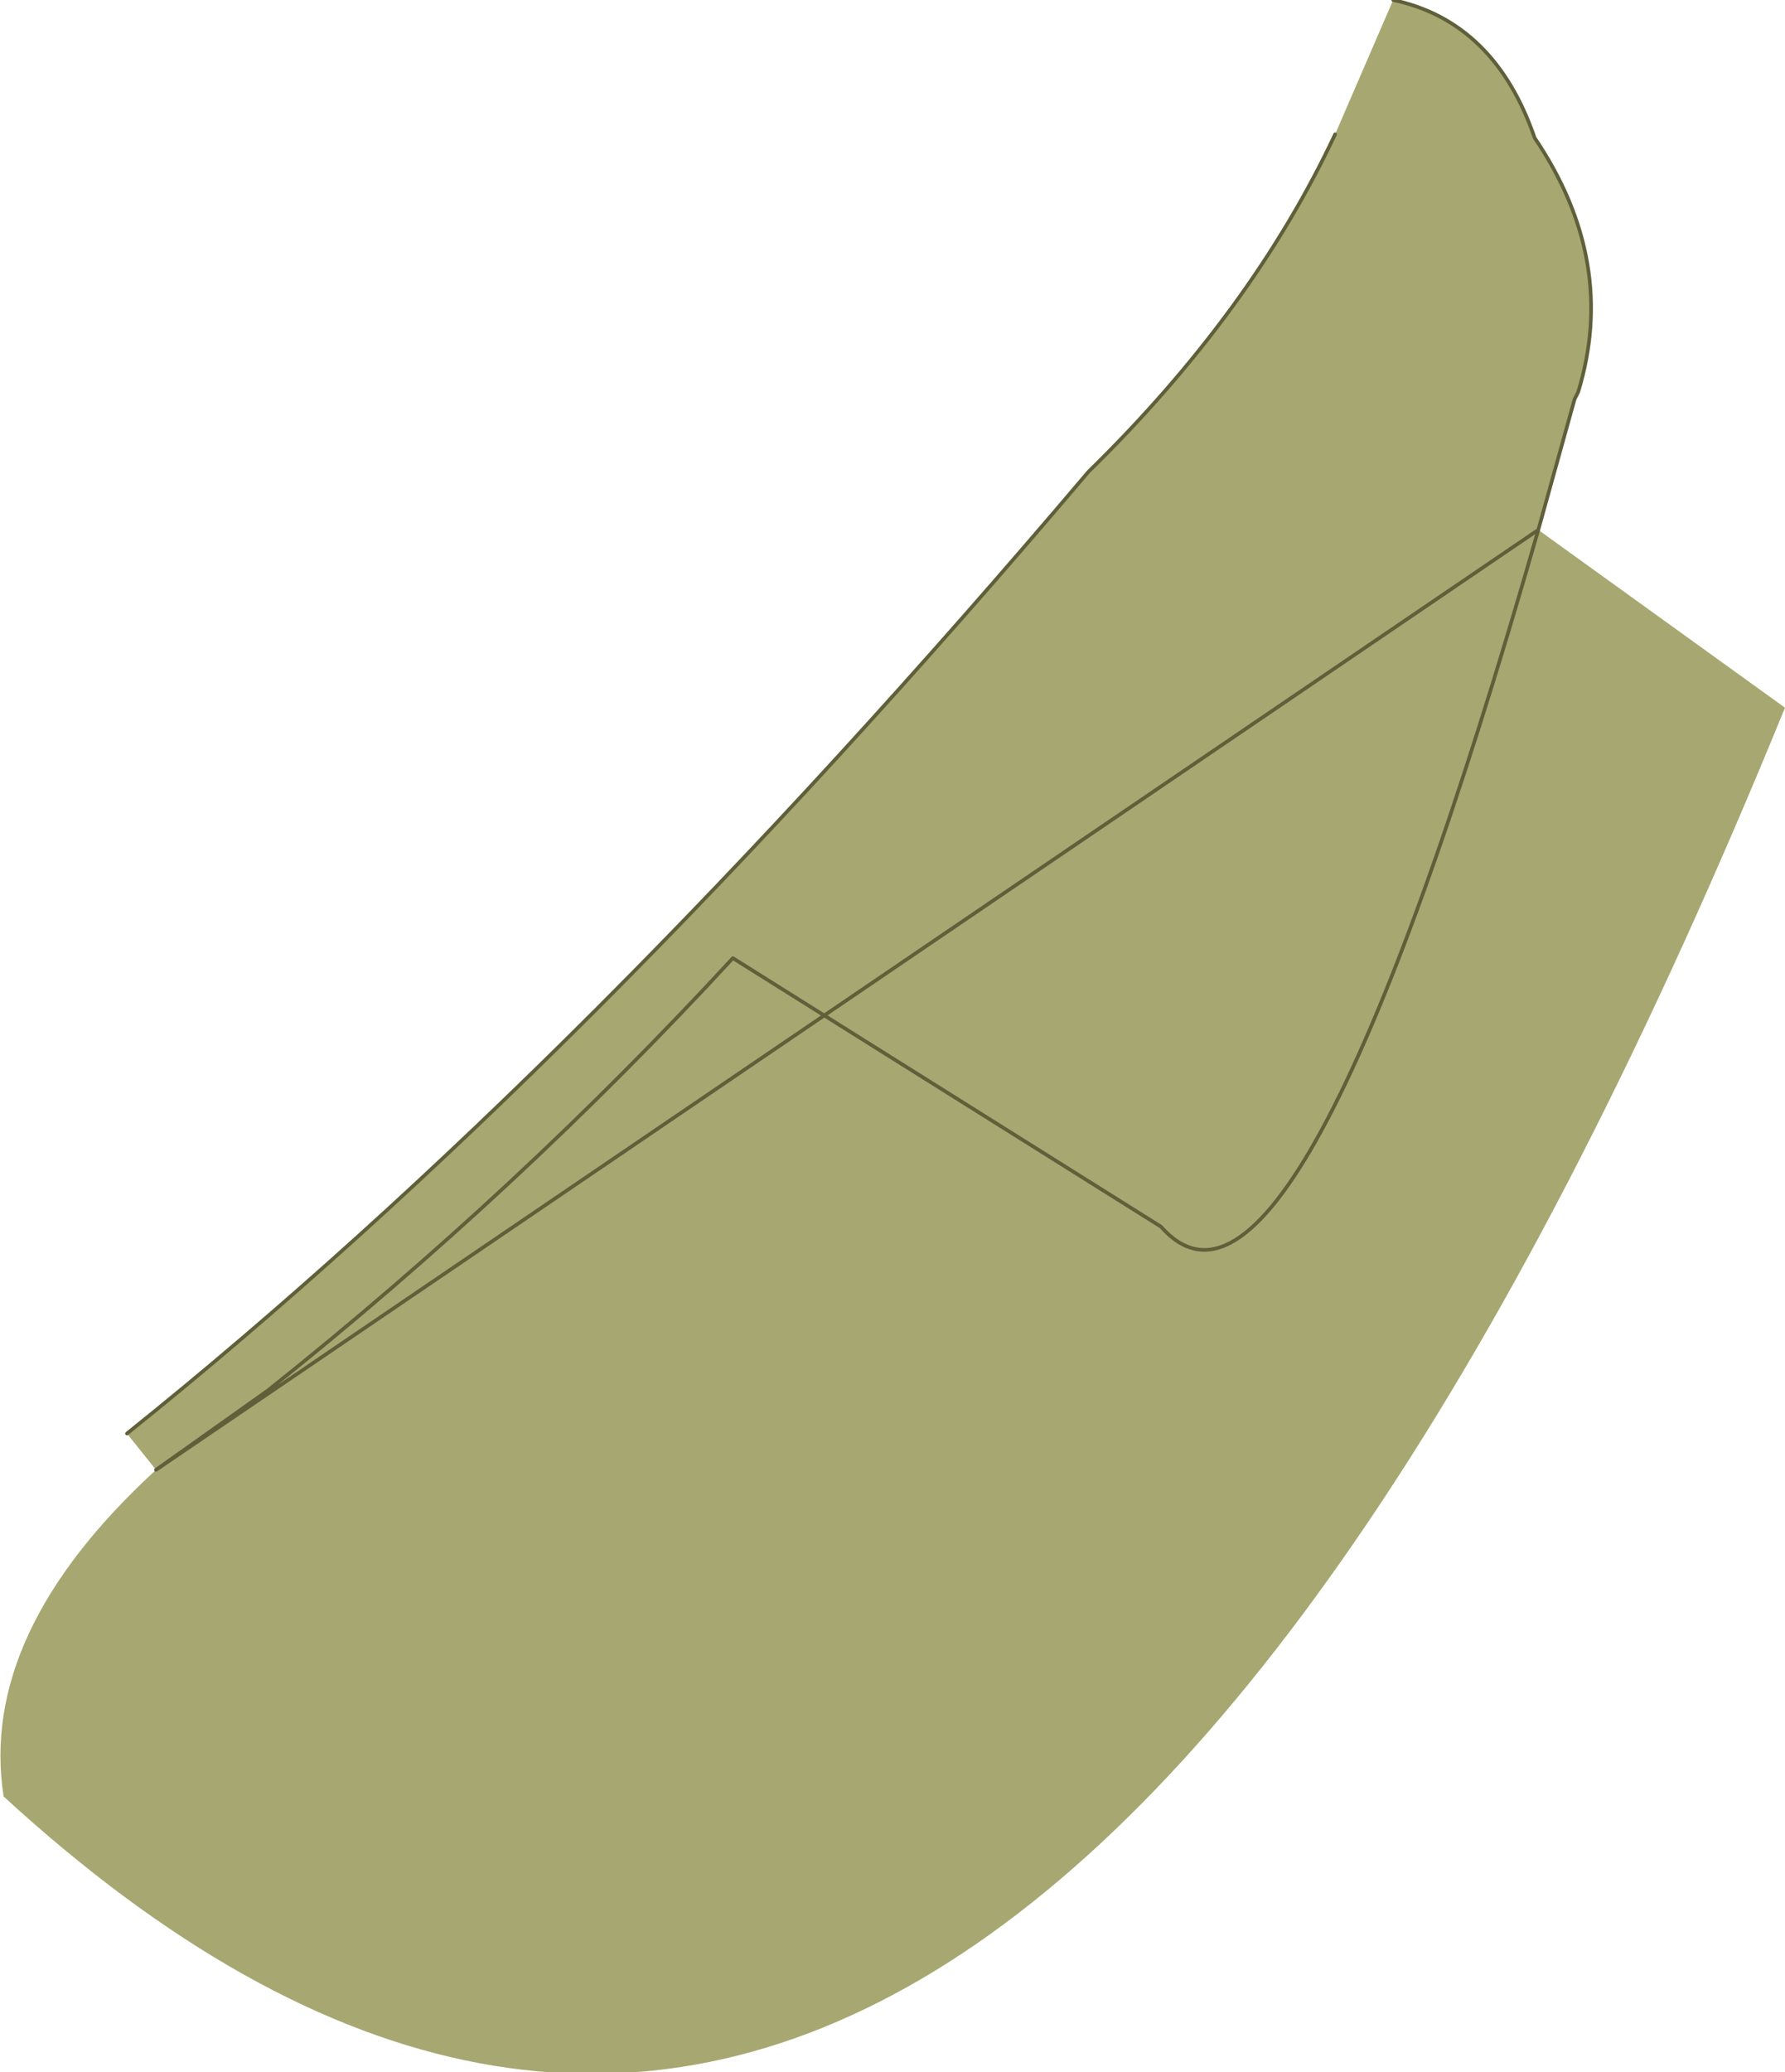 <?xml version="1.0" encoding="UTF-8" standalone="no"?>
<svg xmlns:xlink="http://www.w3.org/1999/xlink" height="28.55px" width="24.6px" xmlns="http://www.w3.org/2000/svg">
  <g transform="matrix(1.0, 0.0, 0.0, 1.0, 12.65, 9.65)">
    <path d="M6.55 -9.65 Q7.95 -9.35 8.5 -7.75 9.65 -6.05 9.1 -4.25 L9.05 -4.15 8.55 -2.35 Q5.2 9.35 3.35 7.25 L-2.55 3.55 Q-5.5 6.75 -8.95 9.5 L-10.5 10.6 -8.95 9.5 Q-5.5 6.75 -2.55 3.55 L3.35 7.25 Q5.2 9.35 8.55 -2.35 L11.95 0.1 Q0.8 27.4 -12.6 15.1 -12.95 12.85 -10.5 10.6 L-10.9 10.1 Q-4.6 5.05 2.35 -3.15 4.6 -5.35 5.75 -7.8 L6.55 -9.65" fill="#a7a772" fill-rule="evenodd" stroke="none"/>
    <path d="M8.55 -2.35 L9.05 -4.15 9.1 -4.25 Q9.65 -6.05 8.5 -7.75 7.95 -9.35 6.55 -9.65 M5.75 -7.8 Q4.6 -5.35 2.35 -3.15 -4.6 5.05 -10.9 10.1 M-10.5 10.6 L-8.95 9.5 Q-5.5 6.75 -2.55 3.55 L3.35 7.25 Q5.2 9.35 8.55 -2.35 Z" fill="none" stroke="#5f5f3a" stroke-linecap="round" stroke-linejoin="round" stroke-width="0.05"/>
  </g>
</svg>
